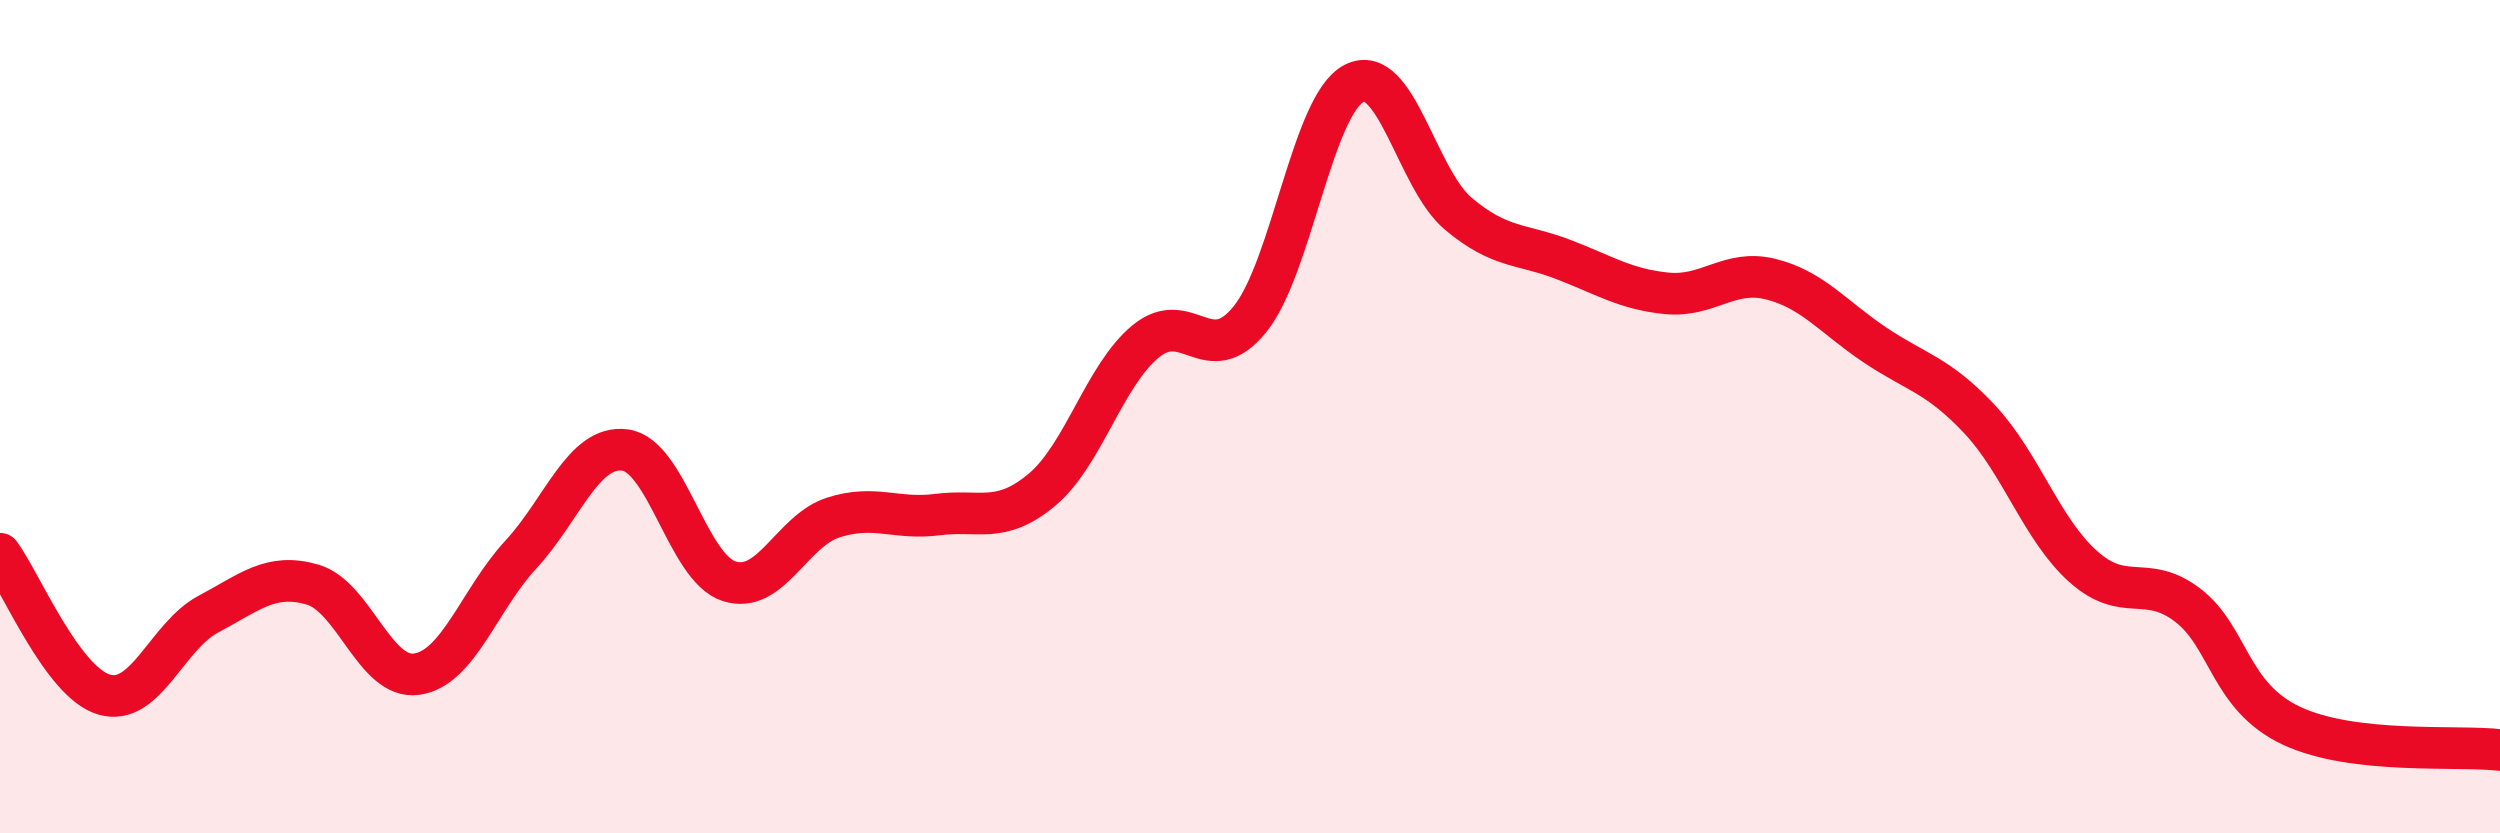 
    <svg width="60" height="20" viewBox="0 0 60 20" xmlns="http://www.w3.org/2000/svg">
      <path
        d="M 0,13.29 C 0.5,13.97 1.5,16.38 2.5,16.67 C 3.5,16.96 4,15.27 5,14.74 C 6,14.21 6.5,13.74 7.5,14.03 C 8.5,14.32 9,16.32 10,16.18 C 11,16.04 11.5,14.39 12.5,13.31 C 13.5,12.23 14,10.67 15,10.8 C 16,10.93 16.5,13.63 17.5,13.95 C 18.5,14.27 19,12.74 20,12.42 C 21,12.1 21.5,12.48 22.5,12.35 C 23.5,12.22 24,12.59 25,11.76 C 26,10.93 26.5,9.01 27.5,8.19 C 28.5,7.37 29,8.9 30,7.66 C 31,6.42 31.5,2.51 32.5,2 C 33.5,1.49 34,4.29 35,5.13 C 36,5.97 36.5,5.84 37.5,6.22 C 38.5,6.6 39,6.94 40,7.04 C 41,7.14 41.5,6.45 42.5,6.7 C 43.5,6.95 44,7.61 45,8.28 C 46,8.95 46.5,8.99 47.5,10.05 C 48.5,11.11 49,12.71 50,13.6 C 51,14.49 51.5,13.76 52.5,14.52 C 53.5,15.28 53.5,16.72 55,17.42 C 56.5,18.12 59,17.88 60,18L60 20L0 20Z"
        fill="#EB0A25"
        opacity="0.1"
        stroke-linecap="round"
        stroke-linejoin="round"
      />
      <path
        d="M 0,13.29 C 0.5,13.97 1.5,16.38 2.5,16.67 C 3.5,16.96 4,15.27 5,14.74 C 6,14.21 6.5,13.74 7.5,14.03 C 8.5,14.32 9,16.32 10,16.18 C 11,16.04 11.5,14.39 12.5,13.31 C 13.5,12.23 14,10.67 15,10.8 C 16,10.93 16.5,13.63 17.5,13.95 C 18.5,14.27 19,12.74 20,12.42 C 21,12.1 21.5,12.48 22.5,12.35 C 23.5,12.22 24,12.59 25,11.76 C 26,10.93 26.5,9.01 27.5,8.19 C 28.5,7.37 29,8.9 30,7.66 C 31,6.42 31.5,2.51 32.5,2 C 33.5,1.49 34,4.29 35,5.13 C 36,5.97 36.5,5.84 37.5,6.22 C 38.5,6.6 39,6.94 40,7.04 C 41,7.14 41.5,6.45 42.5,6.7 C 43.5,6.95 44,7.61 45,8.28 C 46,8.95 46.5,8.99 47.5,10.05 C 48.5,11.11 49,12.71 50,13.6 C 51,14.49 51.5,13.76 52.5,14.52 C 53.5,15.28 53.5,16.72 55,17.42 C 56.5,18.12 59,17.88 60,18"
        stroke="#EB0A25"
        stroke-width="1"
        fill="none"
        stroke-linecap="round"
        stroke-linejoin="round"
      />
    </svg>
  